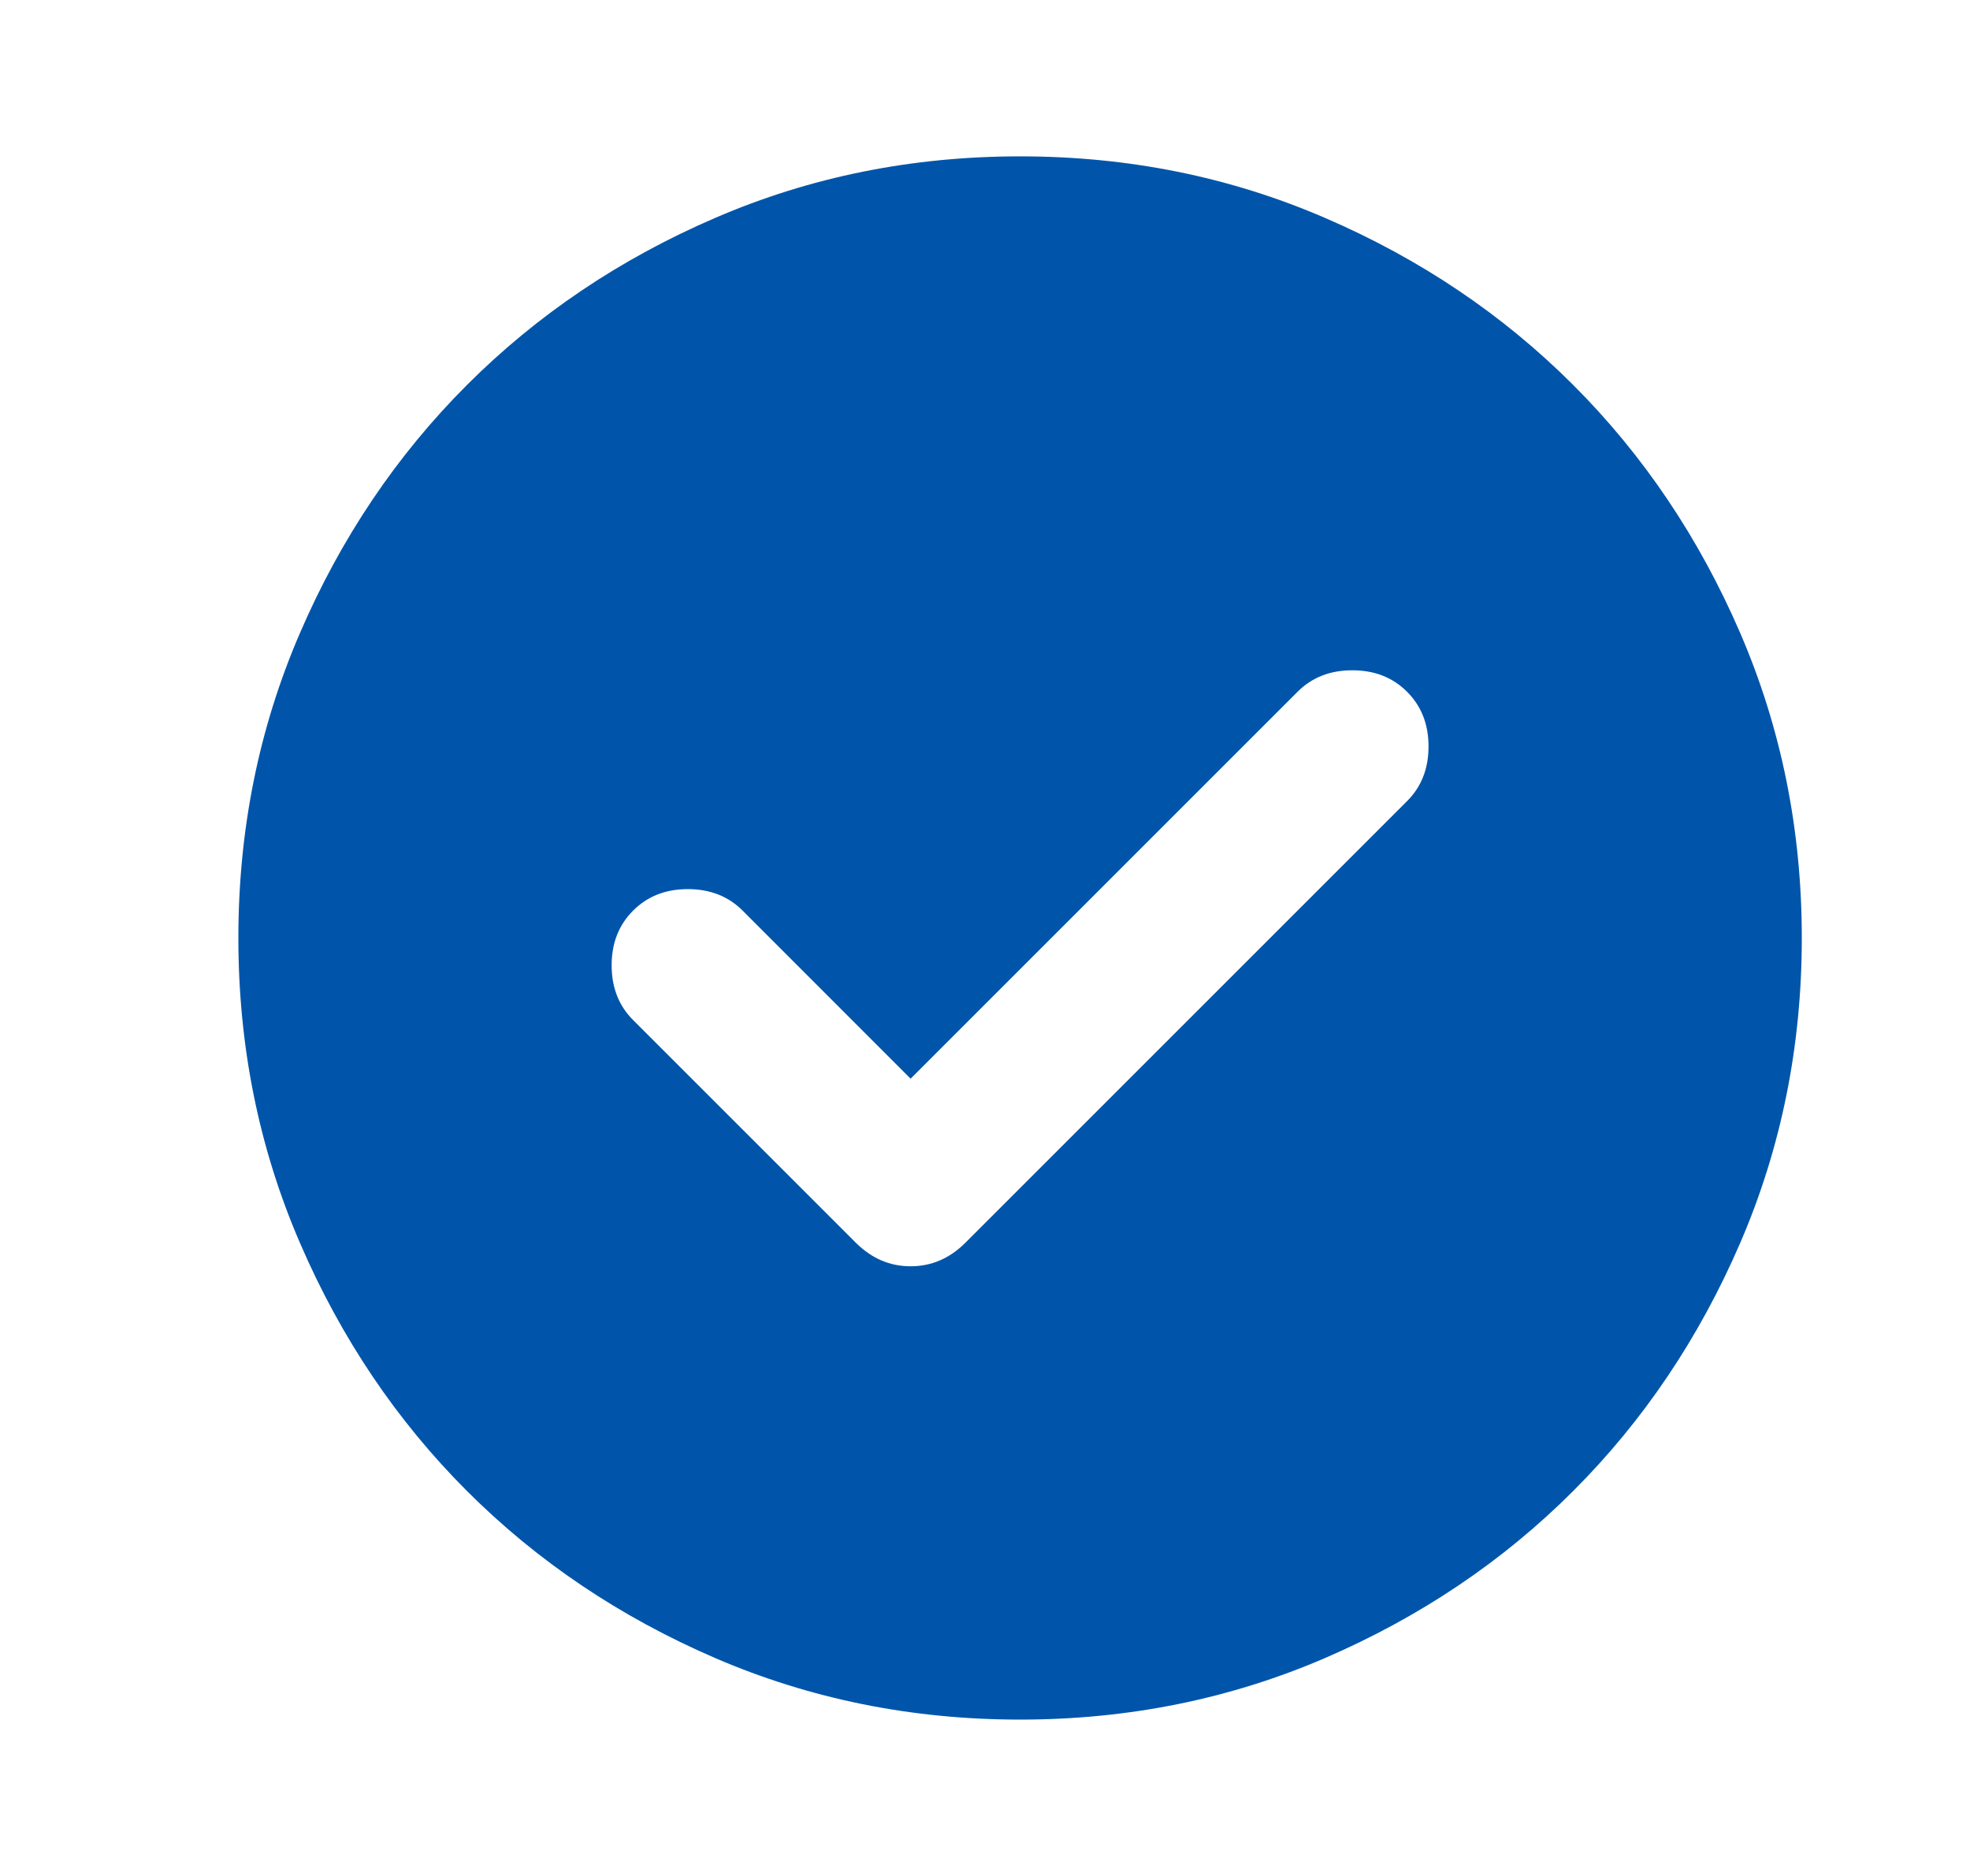 <svg width="21" height="20" viewBox="0 0 21 20" fill="none" xmlns="http://www.w3.org/2000/svg">
<mask id="mask0_5010_16292" style="mask-type:alpha" maskUnits="userSpaceOnUse" x="0" y="0" width="21" height="20">
<rect x="0.874" width="20" height="20" fill="#D9D9D9"/>
</mask>
<g mask="url(#mask0_5010_16292)">
<path d="M9.707 11.5L7.916 9.708C7.763 9.555 7.568 9.479 7.332 9.479C7.096 9.479 6.902 9.555 6.749 9.708C6.596 9.861 6.52 10.055 6.52 10.291C6.52 10.528 6.596 10.722 6.749 10.875L9.124 13.25C9.291 13.416 9.485 13.5 9.707 13.5C9.929 13.5 10.124 13.416 10.29 13.25L14.999 8.541C15.152 8.389 15.228 8.194 15.228 7.958C15.228 7.722 15.152 7.528 14.999 7.375C14.846 7.222 14.652 7.146 14.415 7.146C14.179 7.146 13.985 7.222 13.832 7.375L9.707 11.5ZM10.874 18.333C9.721 18.333 8.638 18.114 7.624 17.677C6.61 17.239 5.728 16.646 4.978 15.896C4.228 15.146 3.634 14.264 3.197 13.25C2.759 12.236 2.541 11.153 2.541 10C2.541 8.847 2.759 7.764 3.197 6.75C3.634 5.736 4.228 4.854 4.978 4.104C5.728 3.354 6.61 2.76 7.624 2.323C8.638 1.885 9.721 1.667 10.874 1.667C12.027 1.667 13.11 1.885 14.124 2.323C15.138 2.76 16.02 3.354 16.77 4.104C17.52 4.854 18.113 5.736 18.551 6.75C18.988 7.764 19.207 8.847 19.207 10C19.207 11.153 18.988 12.236 18.551 13.25C18.113 14.264 17.52 15.146 16.77 15.896C16.02 16.646 15.138 17.239 14.124 17.677C13.11 18.114 12.027 18.333 10.874 18.333Z" fill="#0055AA"/>
</g>
</svg>

